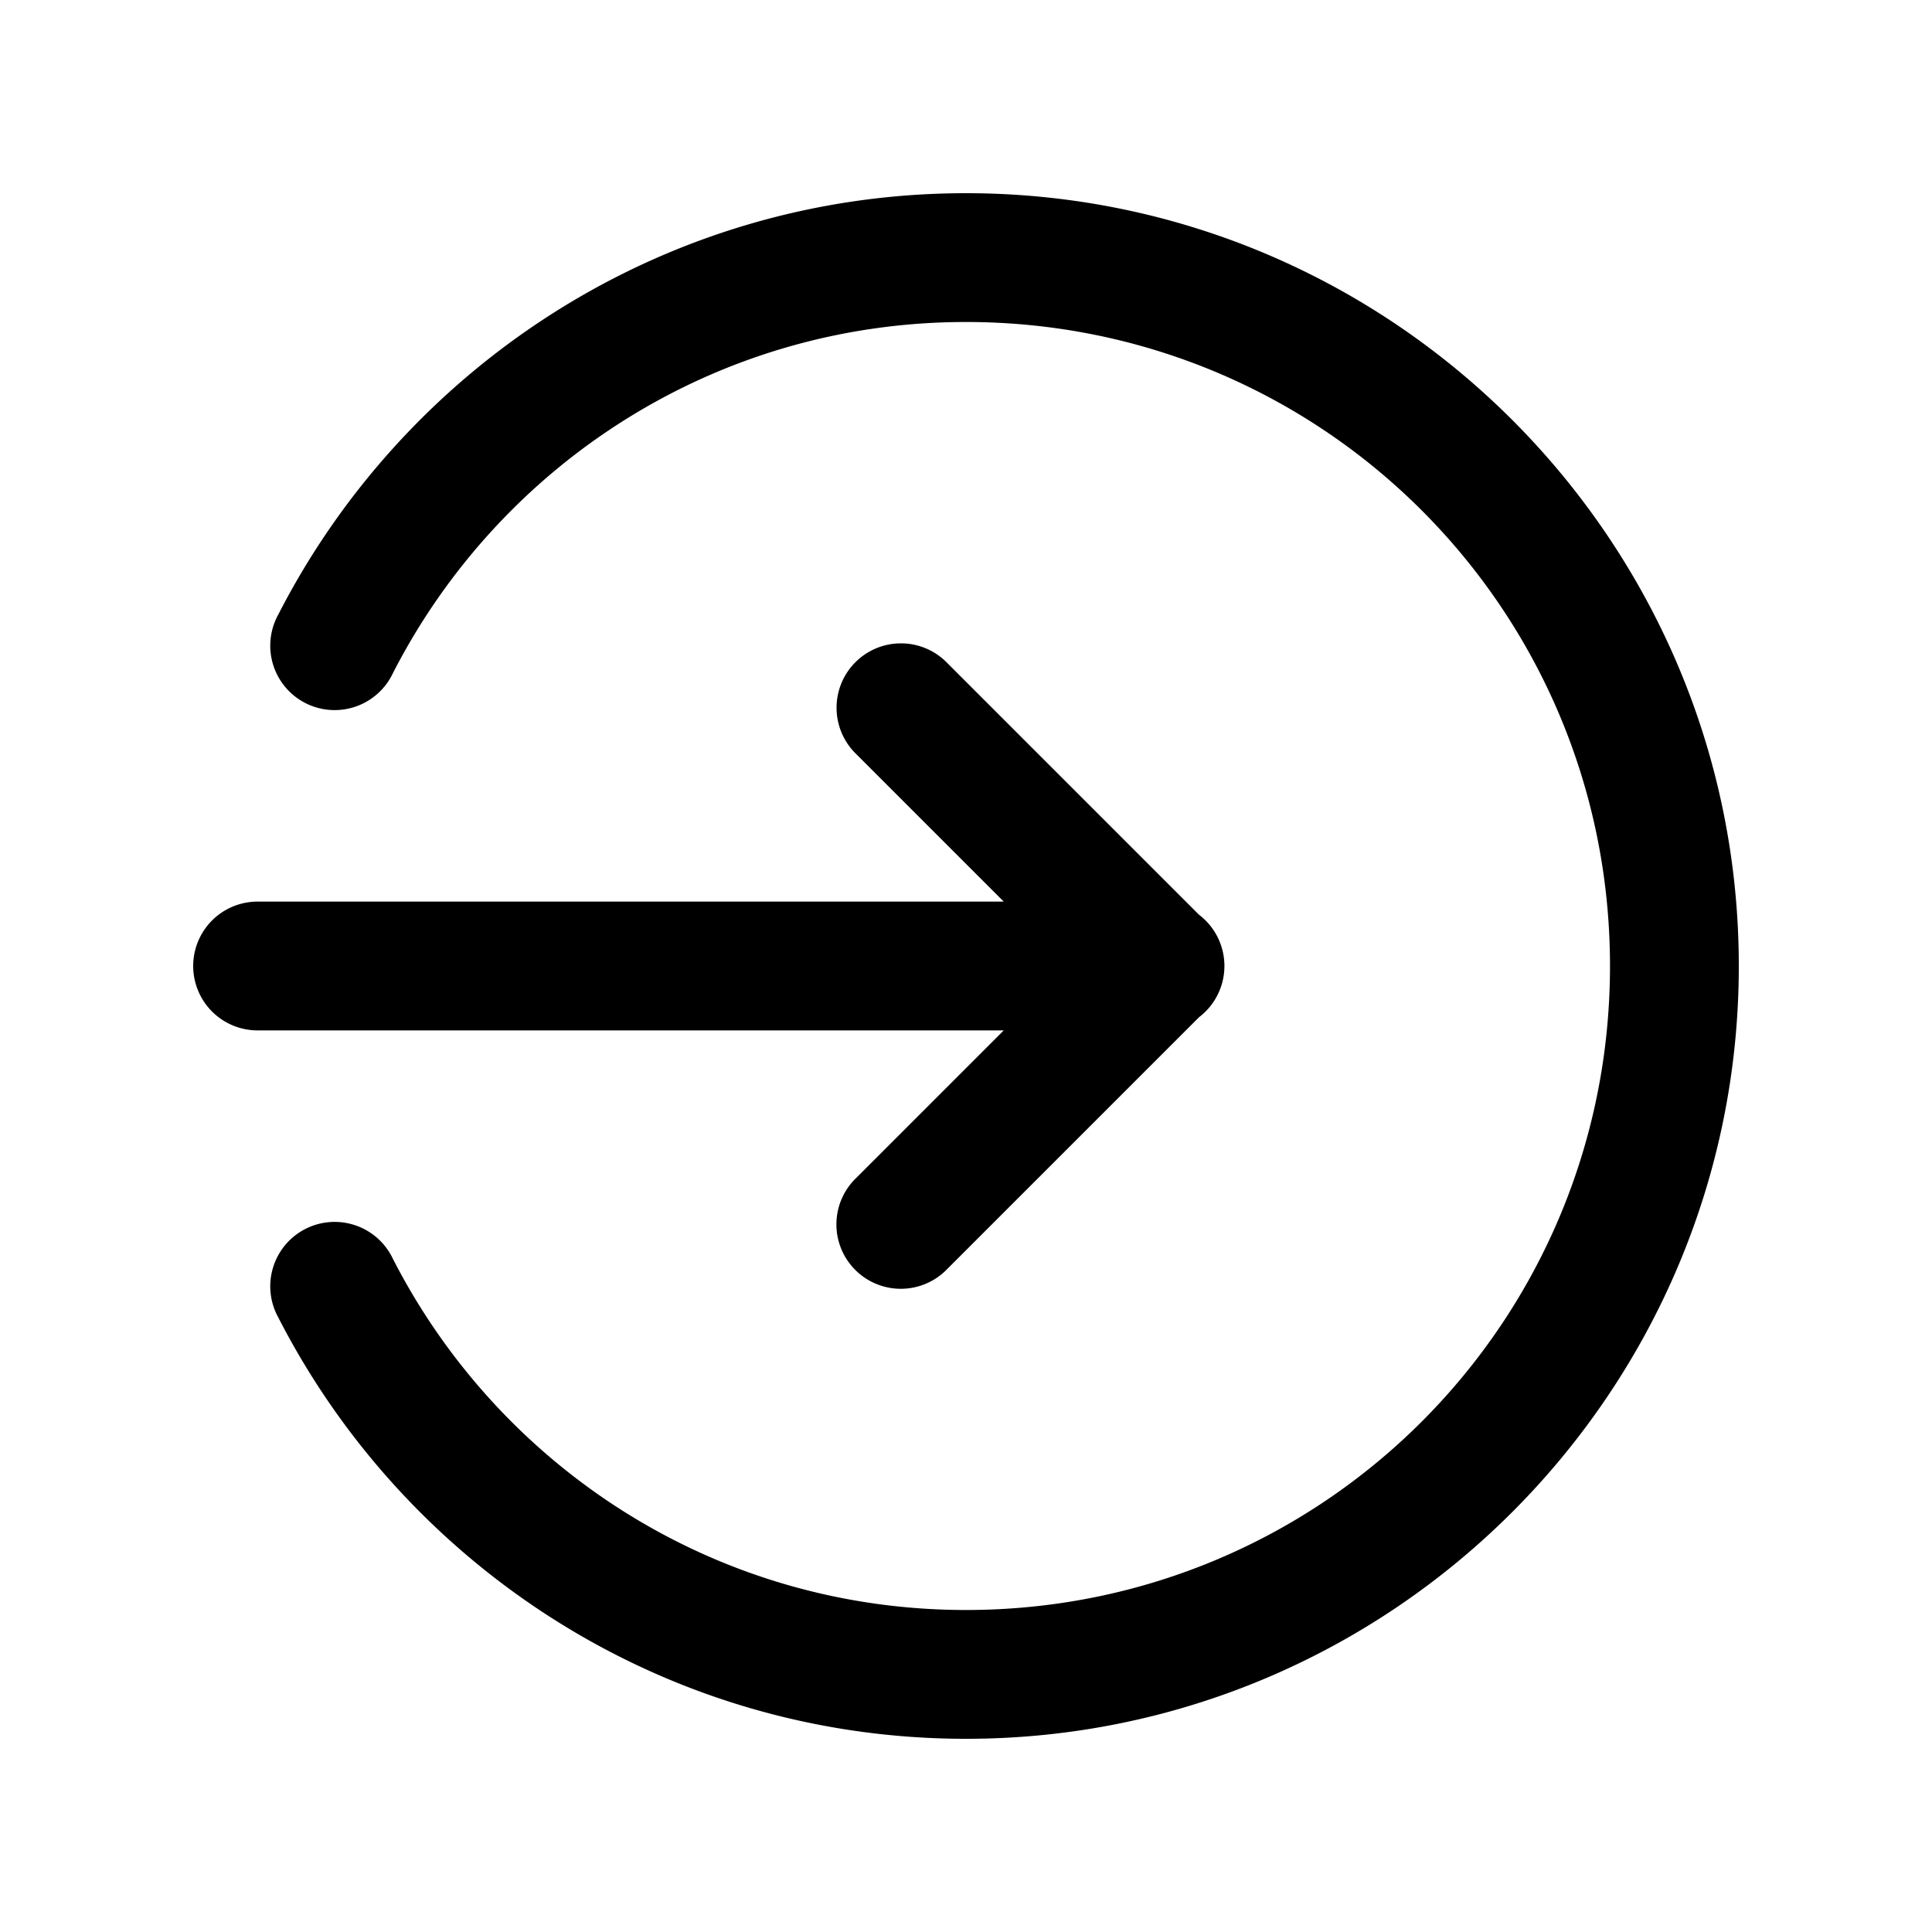 <svg xmlns="http://www.w3.org/2000/svg"  viewBox="0 0 30 30" width="30px" height="30px"><path d="M 15 3 C 10.346 3 6.308 5.663 4.32 9.545 A 1 1 0 1 0 6.1 10.455 C 7.756 7.219 11.108 5 15 5 C 20.535 5 25 9.465 25 15 C 25 20.535 20.535 25 15 25 C 11.108 25 7.756 22.781 6.1 19.545 A 1 1 0 1 0 4.32 20.455 C 6.308 24.337 10.346 27 15 27 C 21.615 27 27 21.615 27 15 C 27 8.385 21.615 3 15 3 z M 13.99 9.99 A 1 1 0 0 0 13.293 11.707 L 15.586 14 L 4 14 A 1 1 0 1 0 4 16 L 15.586 16 L 13.293 18.293 A 1 1 0 1 0 14.707 19.707 L 18.619 15.795 A 1 1 0 0 0 18.617 14.203 L 14.707 10.293 A 1 1 0 0 0 13.99 9.99 z"/></svg>